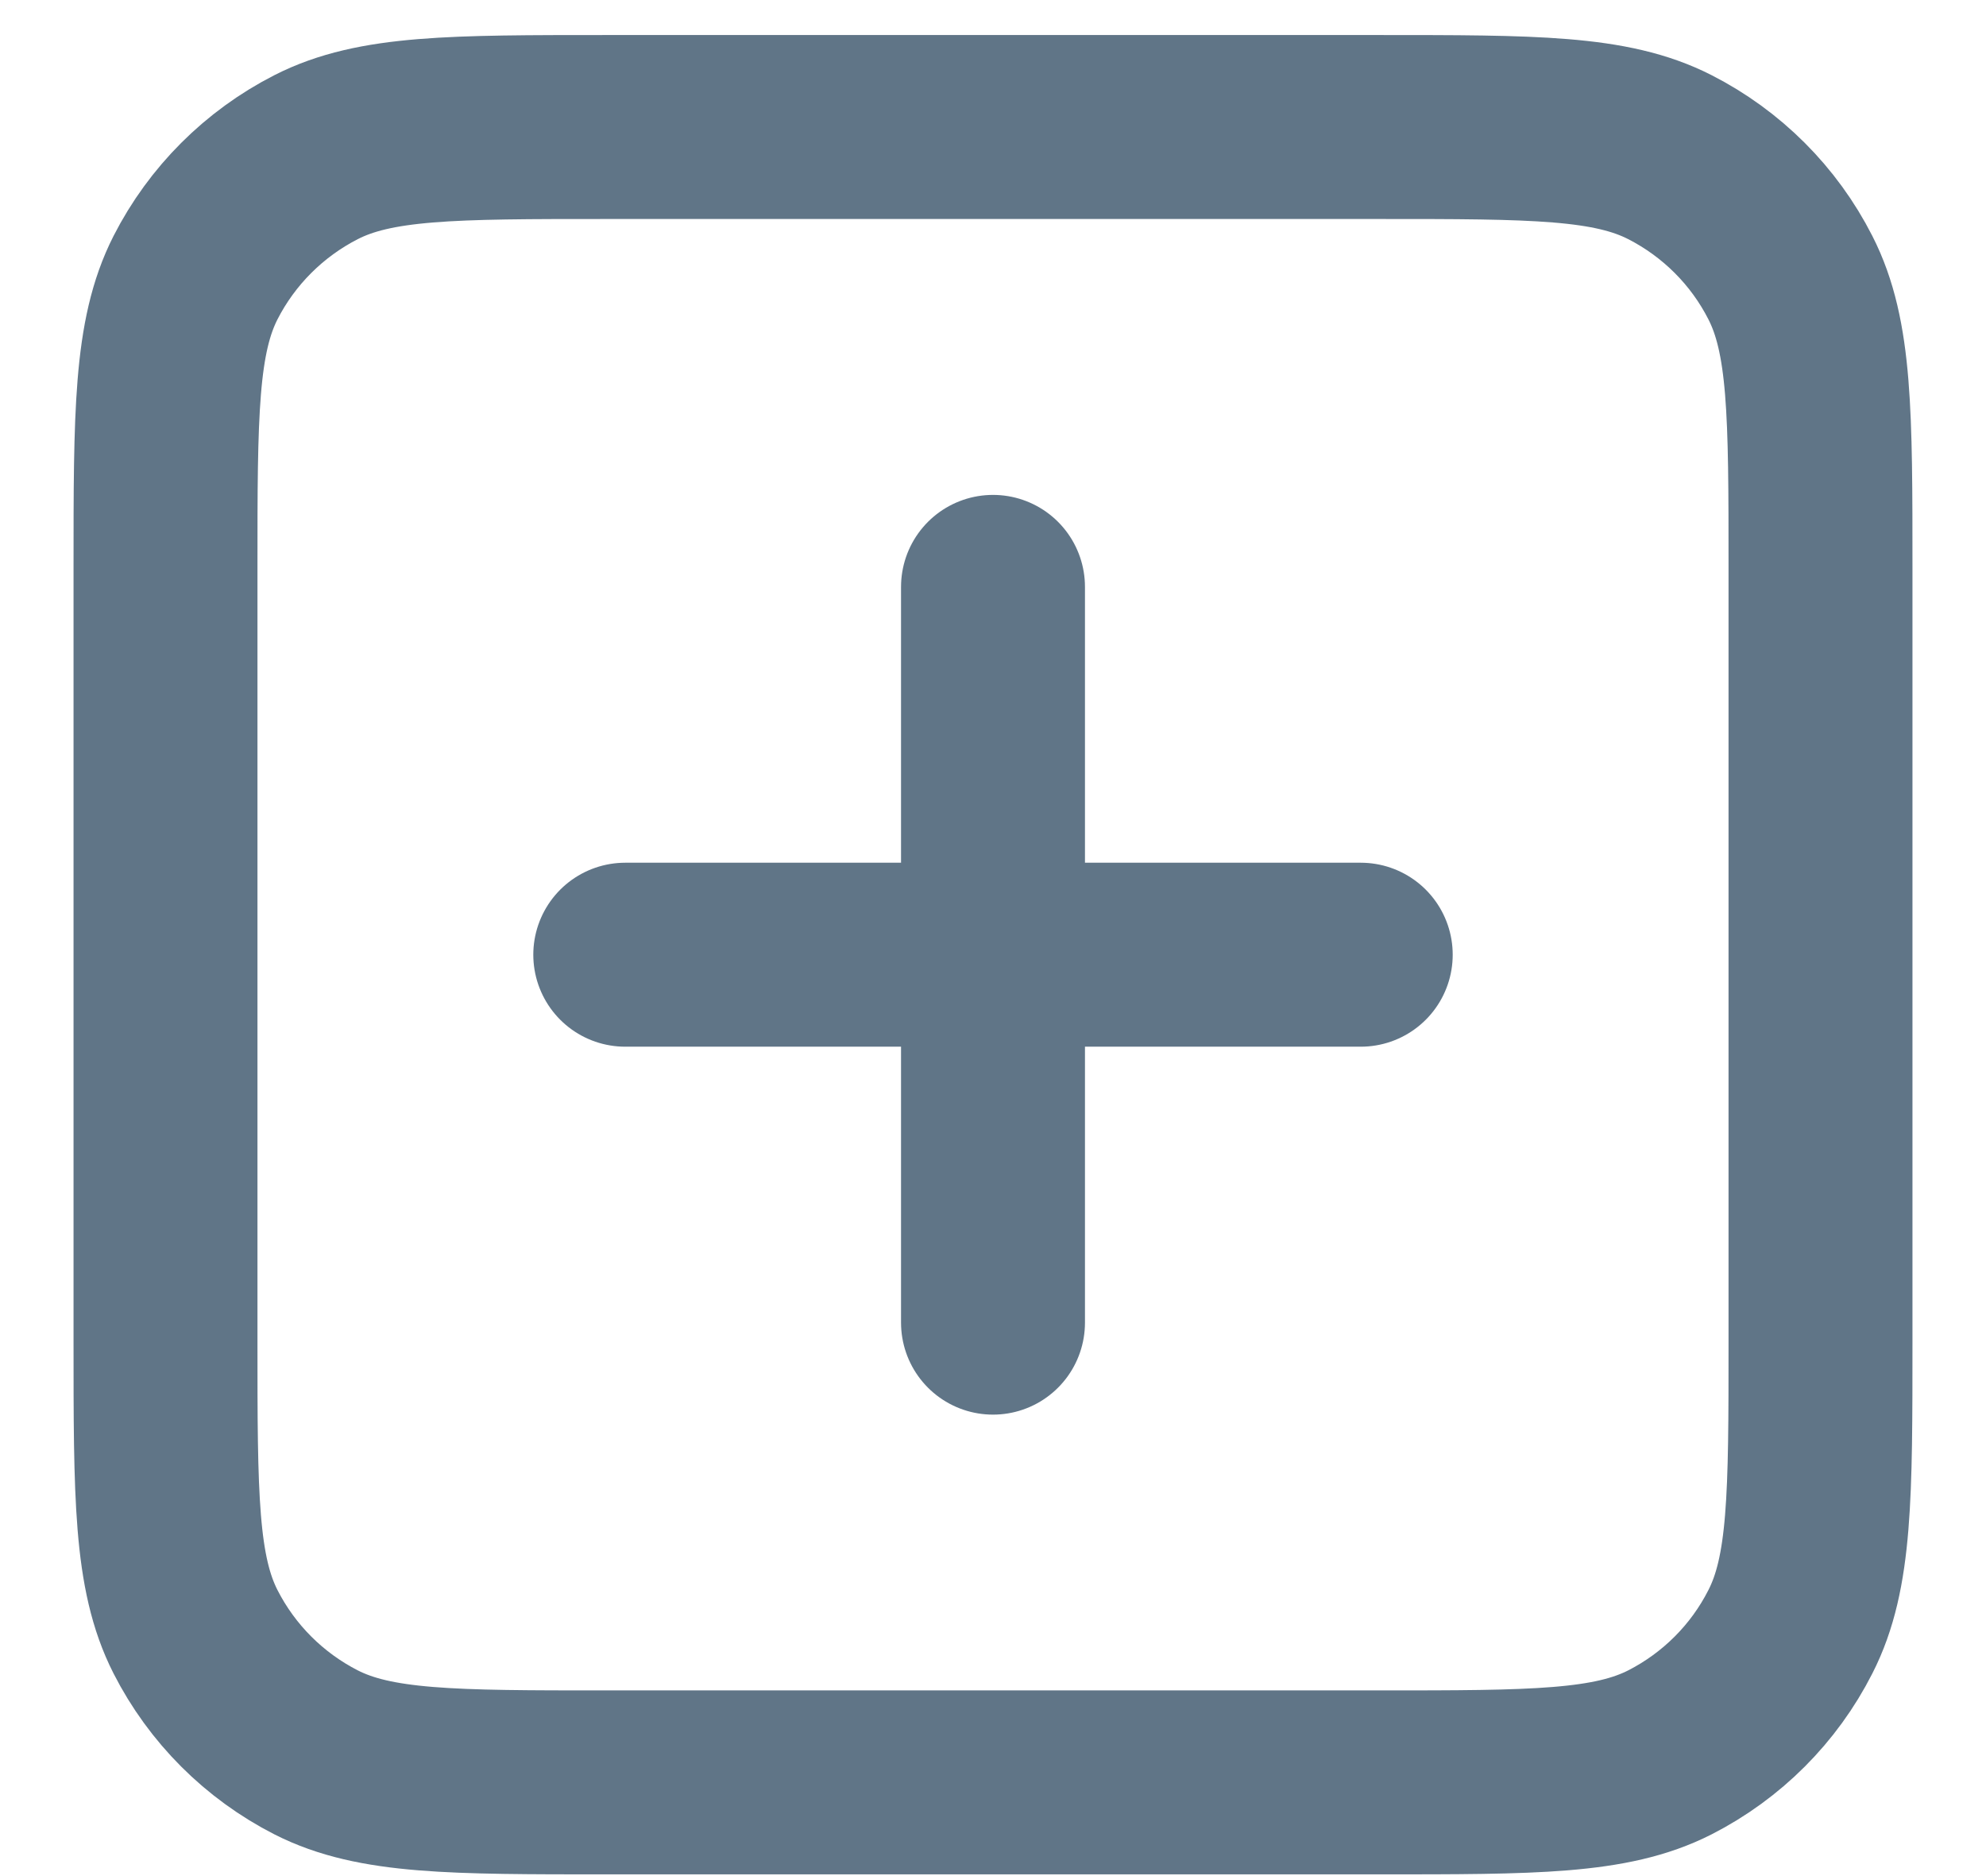 <svg width="18" height="17" viewBox="0 0 18 17" fill="none" xmlns="http://www.w3.org/2000/svg">
<path d="M9 5.318V11.985M5.667 8.651H12.333M5.5 16.151H12.5C13.9 16.151 14.6 16.151 15.135 15.879C15.605 15.639 15.988 15.257 16.227 14.786C16.5 14.252 16.5 13.552 16.5 12.151V5.151C16.5 3.751 16.5 3.051 16.227 2.516C15.988 2.046 15.605 1.664 15.135 1.424C14.6 1.151 13.9 1.151 12.5 1.151H5.5C4.1 1.151 3.4 1.151 2.865 1.424C2.395 1.664 2.012 2.046 1.772 2.516C1.5 3.051 1.5 3.751 1.5 5.151V12.151C1.5 13.552 1.5 14.252 1.772 14.786C2.012 15.257 2.395 15.639 2.865 15.879C3.4 16.151 4.1 16.151 5.5 16.151Z" stroke="#607587" stroke-width="1.667" stroke-linecap="round" stroke-linejoin="round"/>
</svg>
